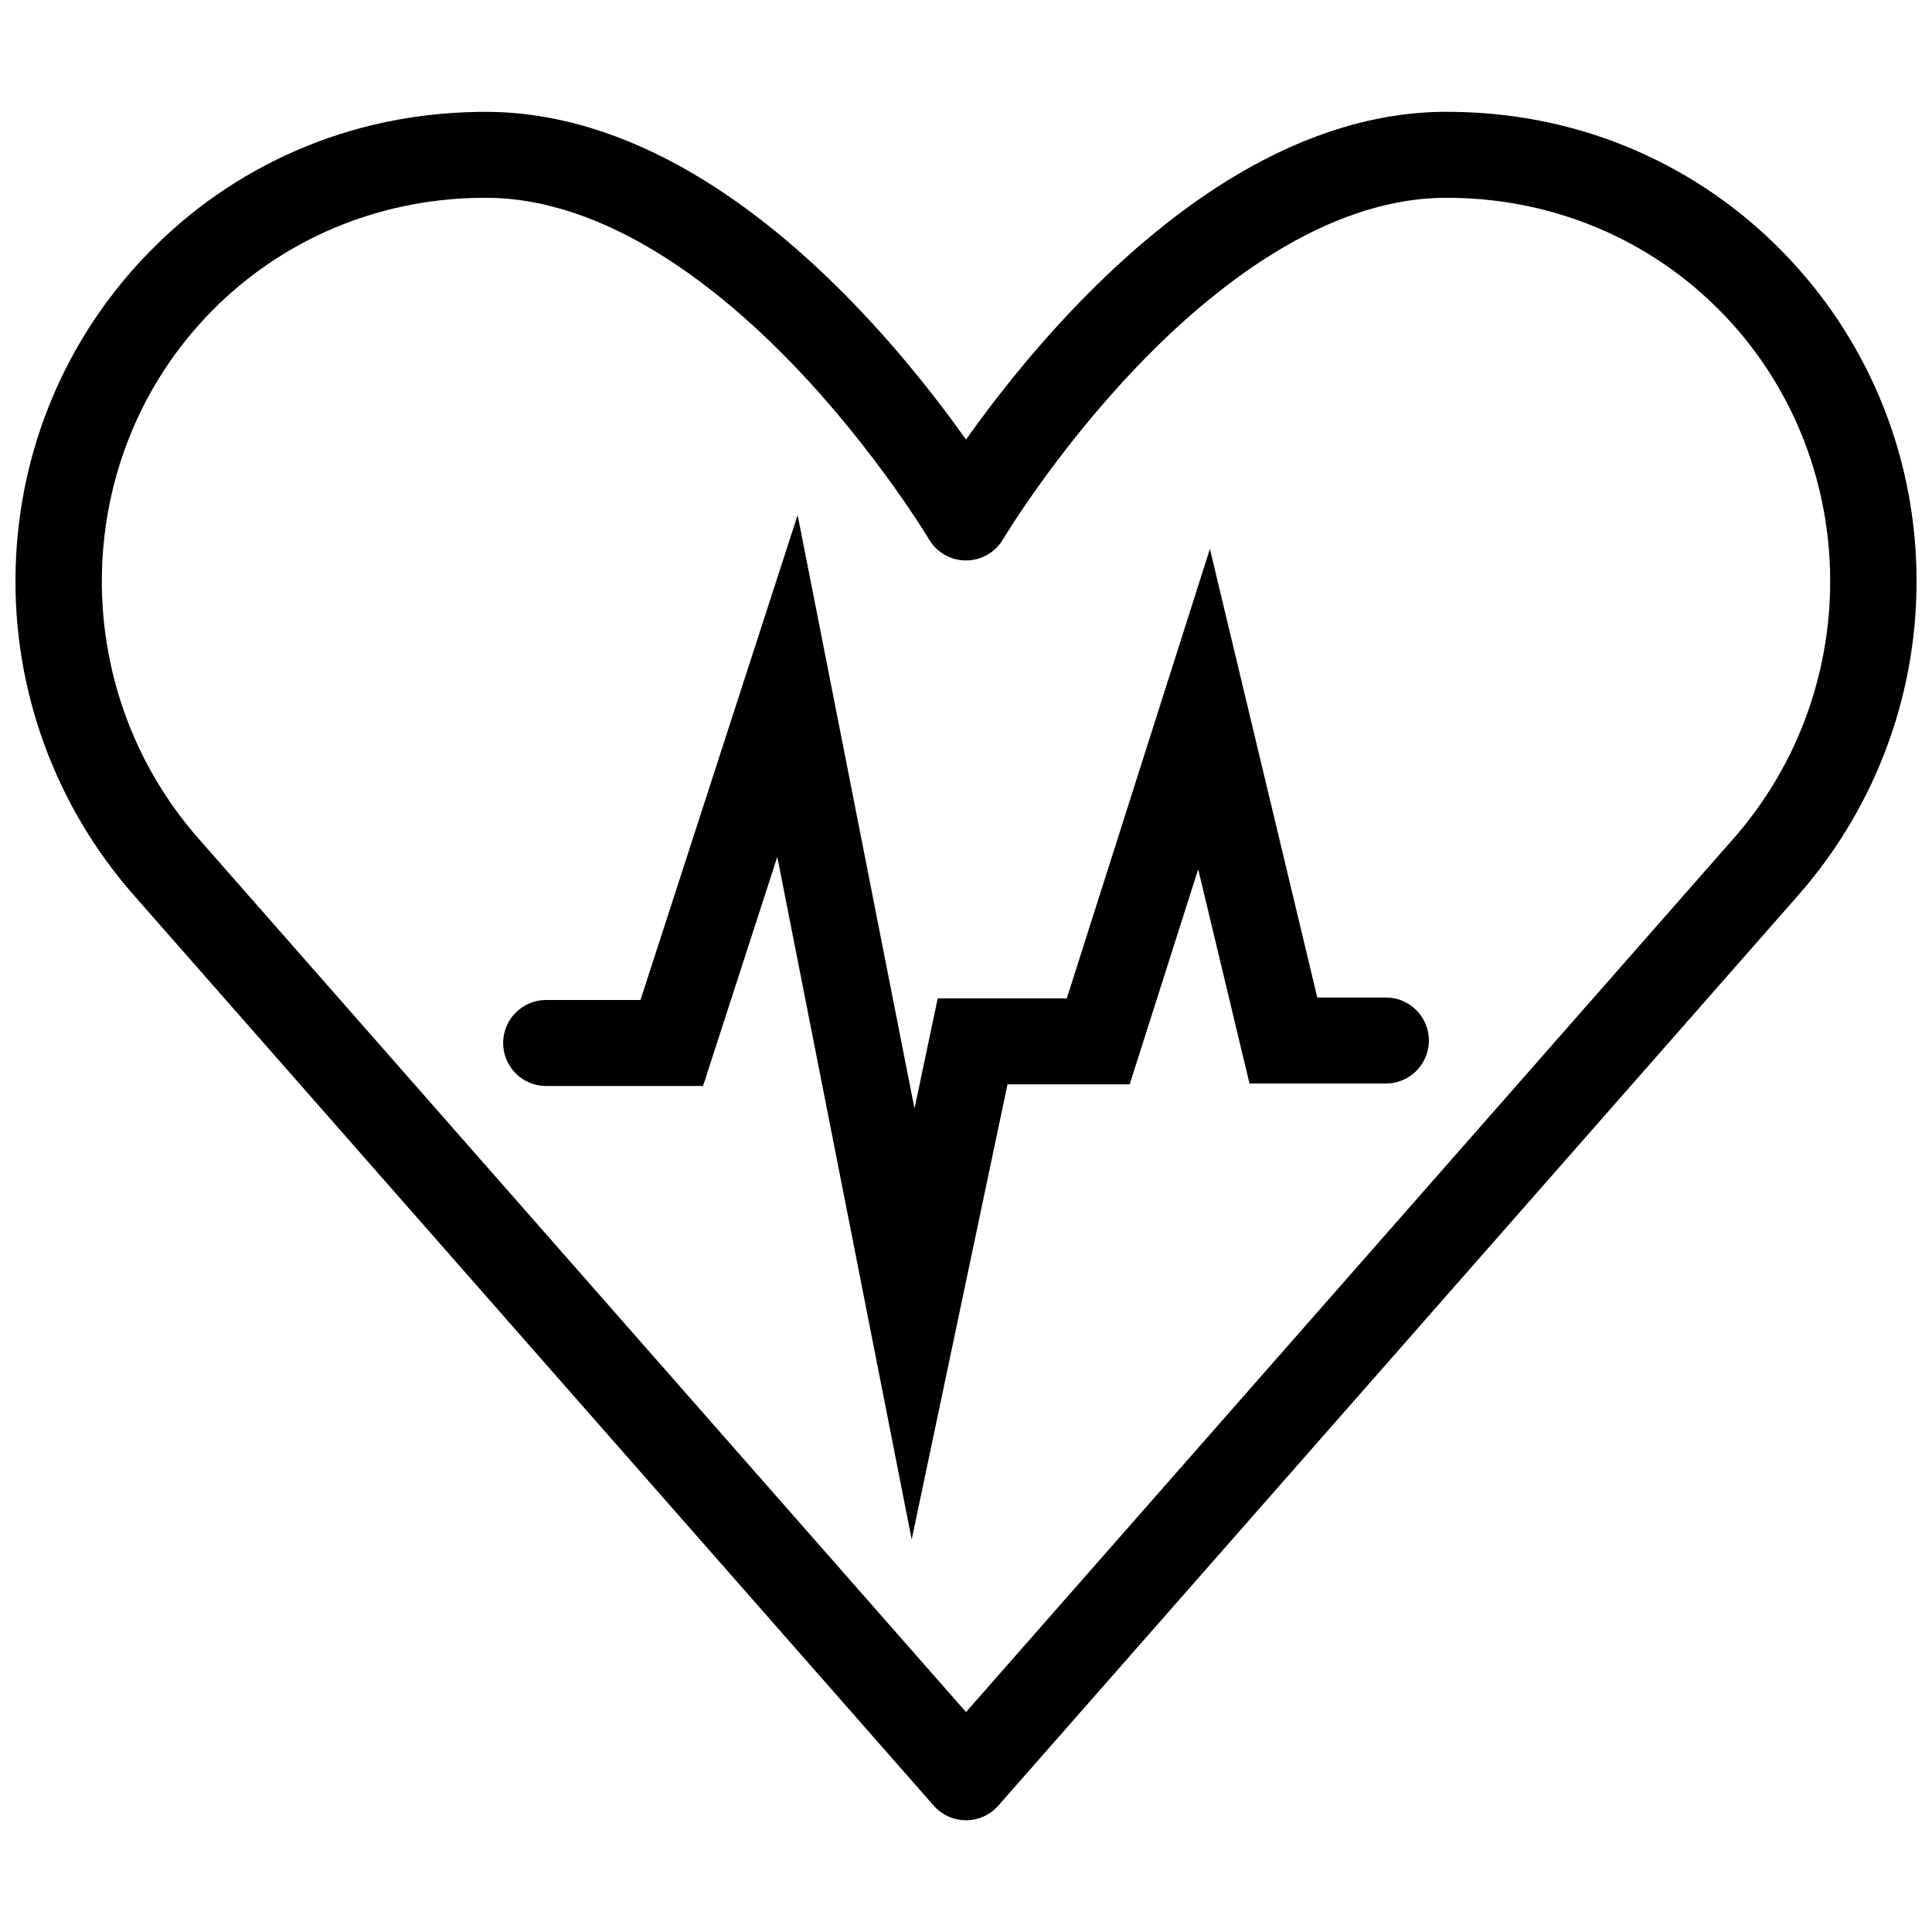 <?xml version="1.0" encoding="UTF-8"?>
<!-- Uploaded to: SVG Repo, www.svgrepo.com, Generator: SVG Repo Mixer Tools -->
<svg width="800px" height="800px" version="1.1" viewBox="144 144 512 512" xmlns="http://www.w3.org/2000/svg">
 <defs>
  <clipPath id="a">
   <path d="m148.09 173h503.81v454h-503.81z"/>
  </clipPath>
 </defs>
 <g clip-path="url(#a)">
  <path d="m651.87 294.96c-0.758-31.883-13.457-61.895-35.734-84.512-10.957-11.164-23.945-20.129-38.27-26.414-15.102-6.621-31.352-10.117-48.301-10.383-0.758 0-1.52-0.02-2.277-0.02-18.102 0-36.719 5.586-55.344 16.605-14.363 8.5-28.789 20.258-42.879 34.945-12.438 12.965-22.355 25.84-29.066 35.312-6.707-9.473-16.625-22.348-29.047-35.301-14.09-14.688-28.516-26.461-42.879-34.945-18.621-11.02-37.238-16.605-55.344-16.605-0.758 0-1.52 0-2.277 0.02-16.949 0.277-33.199 3.769-48.301 10.383h-0.004c-14.324 6.281-27.312 15.246-38.266 26.41-22.289 22.605-34.98 52.621-35.746 84.504-0.793 31.699 10.41 62.527 31.367 86.324l211.94 241.23c2.164 2.465 5.285 3.875 8.562 3.875s6.398-1.41 8.559-3.875l211.95-241.22c20.953-23.801 32.152-54.629 31.355-86.328zm-48.488 71.285-203.38 231.47-203.38-231.47c-35.484-40.391-33.953-101.8 3.484-139.8 18.629-18.914 43.742-29.57 70.703-30.012 0.637 0 1.281-0.016 1.918-0.016 32.16 0 62.055 24.059 81.461 44.223 21.949 22.812 35.875 46.074 36.008 46.297v0.004c2.055 3.461 5.777 5.582 9.805 5.582 4.023 0 7.75-2.121 9.801-5.582 0.137-0.227 13.828-23.164 35.707-45.98 19.477-20.32 49.477-44.543 81.77-44.543 0.637 0 1.285 0 1.918 0.016 26.961 0.438 52.07 11.094 70.703 30.012 37.434 38.004 38.965 99.414 3.481 139.8z"/>
 </g>
 <path d="m511.27 408.35h-18.172l-28.461-118.88-37.922 119.1h-34.211l-6.152 29.219-30.969-157.29-41.648 128.51h-25.004c-6.293 0-11.395 5.102-11.395 11.395 0 6.293 5.102 11.398 11.395 11.398h41.578l19.68-60.73 35.617 180.9 25.391-120.61h32.379l18.156-57.004 13.594 56.785h36.148c6.293 0 11.395-5.102 11.395-11.398 0-6.293-5.102-11.395-11.395-11.395z"/>
</svg>